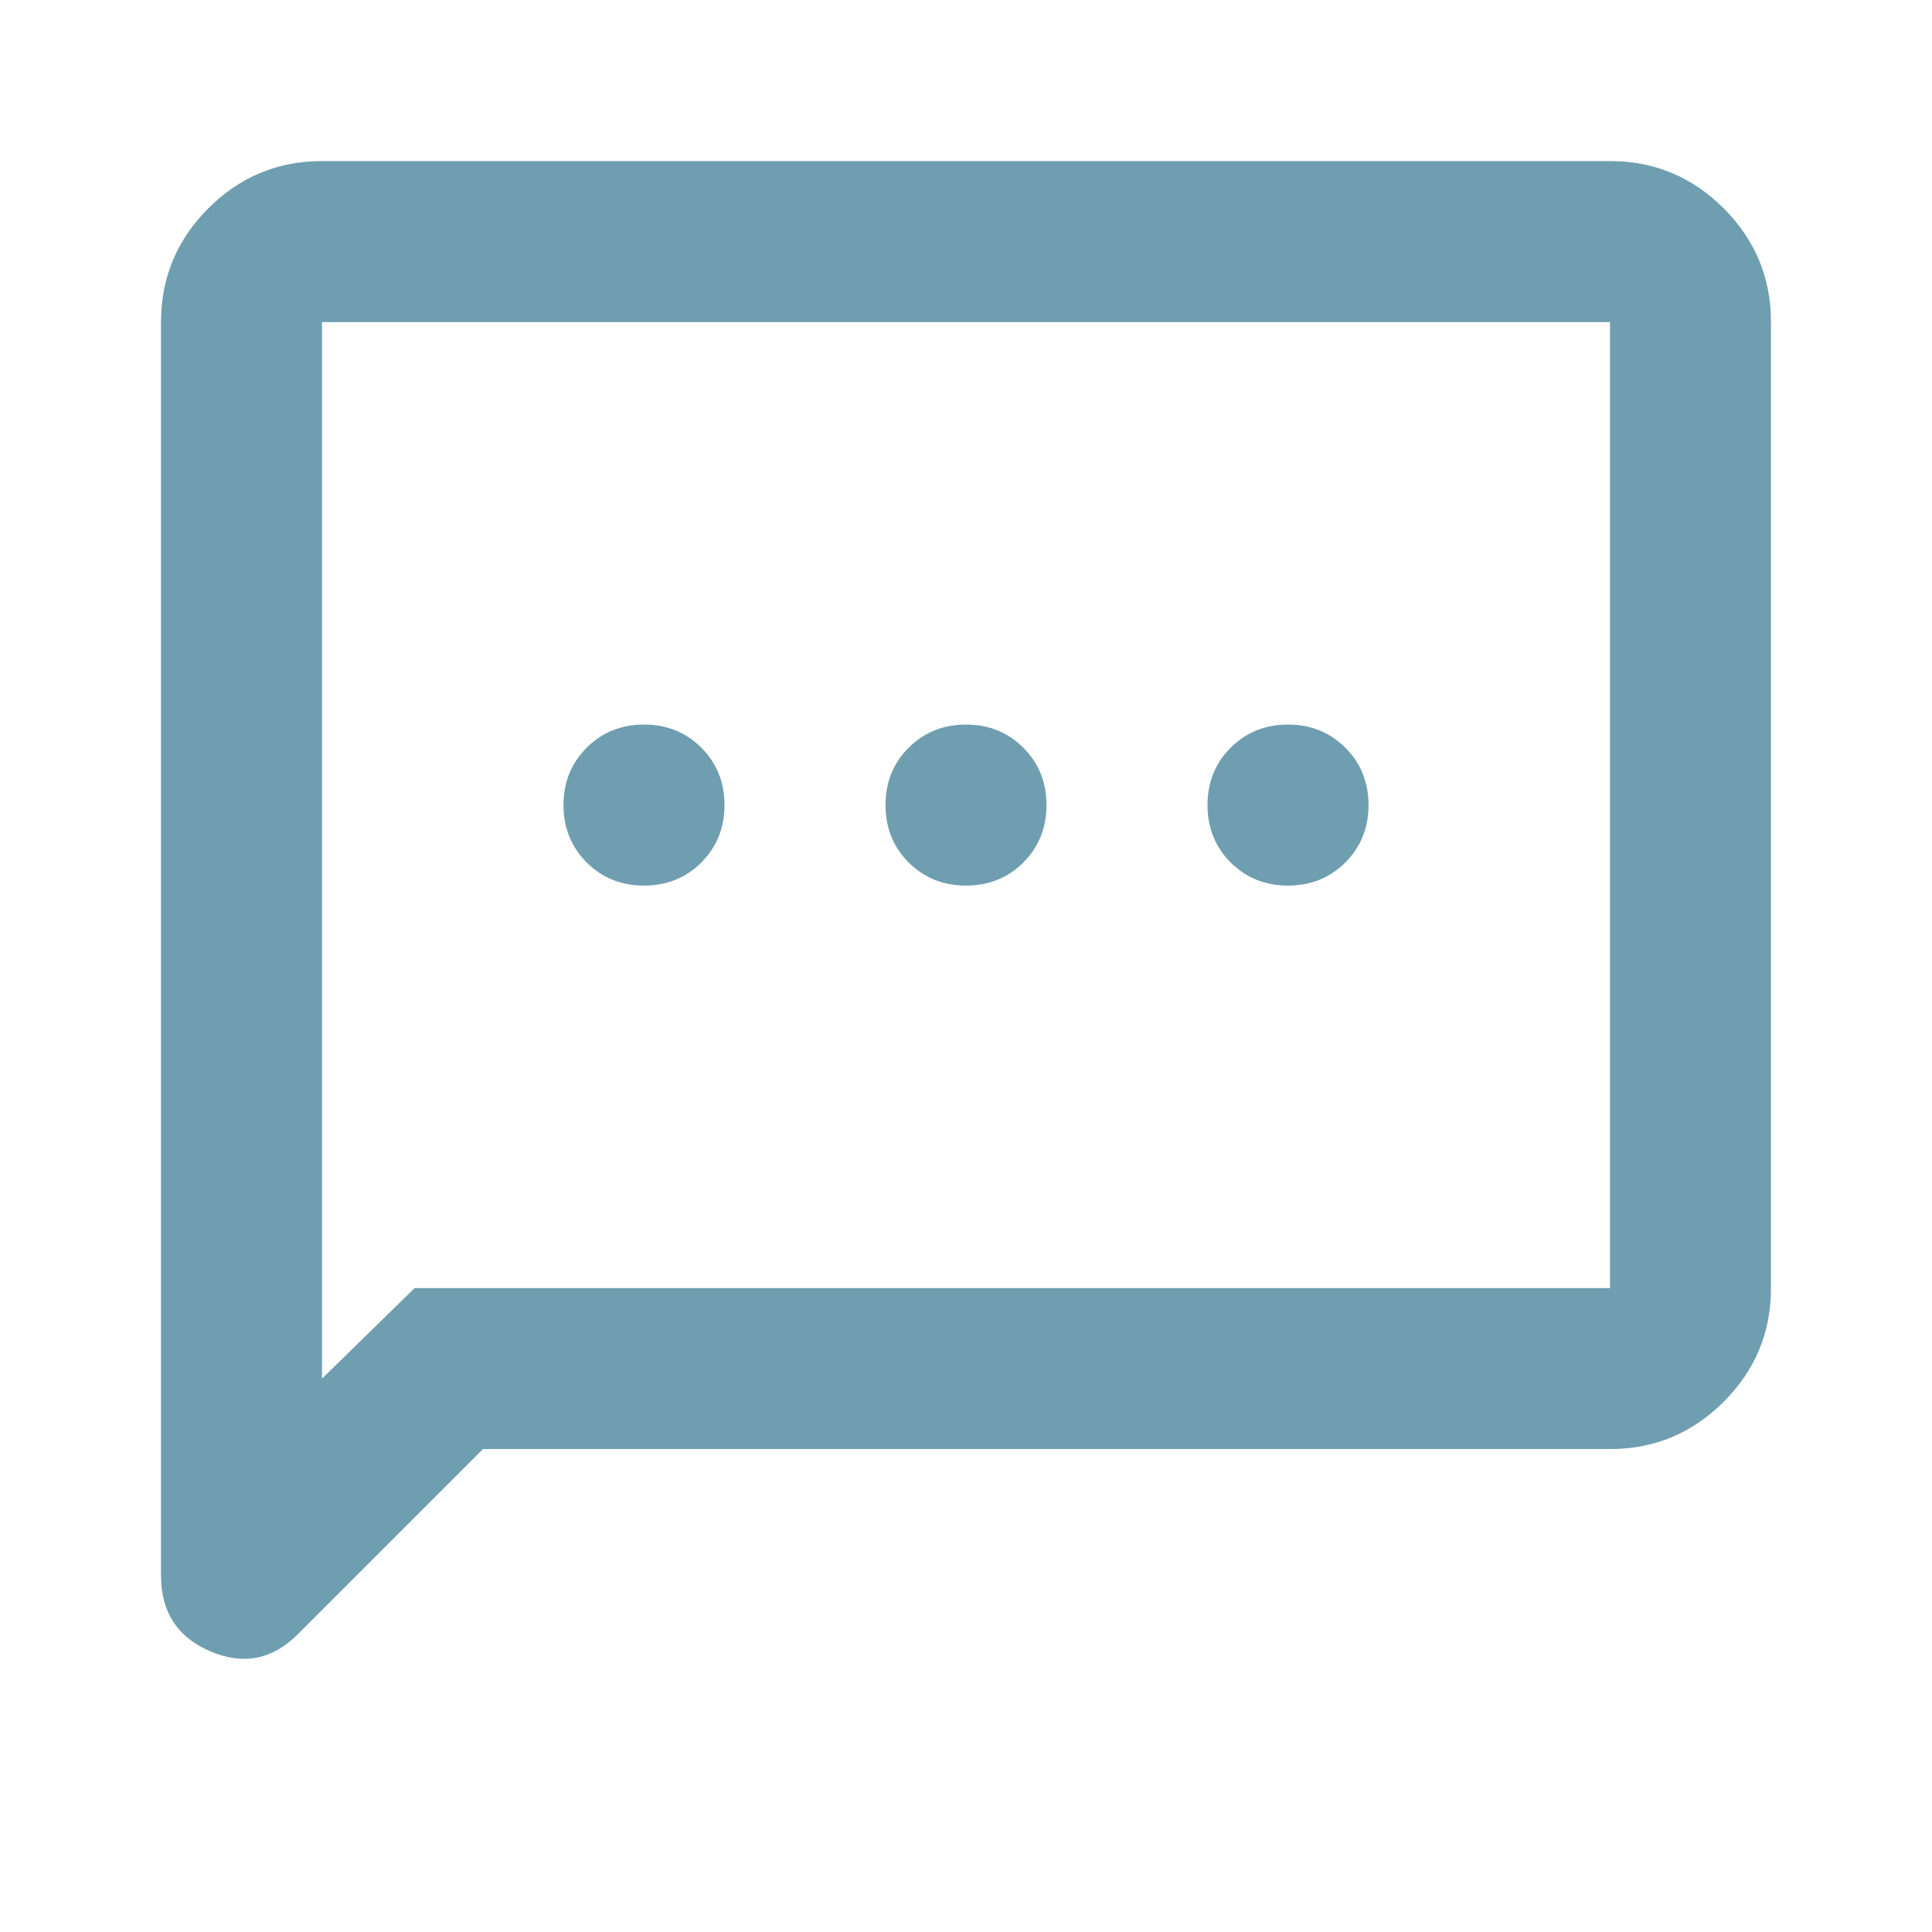 <svg width="32" height="32" viewBox="0 0 32 32" fill="none" xmlns="http://www.w3.org/2000/svg">
<mask id="mask0_579_12309" style="mask-type:alpha" maskUnits="userSpaceOnUse" x="0" y="0" width="32" height="32">
<rect width="32" height="32" fill="#D9D9D9"/>
</mask>
<g mask="url(#mask0_579_12309)">
<mask id="mask1_579_12309" style="mask-type:alpha" maskUnits="userSpaceOnUse" x="0" y="0" width="32" height="32">
<rect width="32" height="32" fill="#D9D9D9"/>
</mask>
<g mask="url(#mask1_579_12309)">
<path d="M10.667 14.668C11.044 14.668 11.361 14.54 11.617 14.285C11.872 14.029 12 13.712 12 13.335C12 12.957 11.872 12.64 11.617 12.385C11.361 12.129 11.044 12.001 10.667 12.001C10.289 12.001 9.972 12.129 9.717 12.385C9.461 12.64 9.333 12.957 9.333 13.335C9.333 13.712 9.461 14.029 9.717 14.285C9.972 14.54 10.289 14.668 10.667 14.668ZM16 14.668C16.378 14.668 16.695 14.54 16.95 14.285C17.206 14.029 17.333 13.712 17.333 13.335C17.333 12.957 17.206 12.64 16.95 12.385C16.695 12.129 16.378 12.001 16 12.001C15.622 12.001 15.306 12.129 15.05 12.385C14.794 12.64 14.667 12.957 14.667 13.335C14.667 13.712 14.794 14.029 15.05 14.285C15.306 14.54 15.622 14.668 16 14.668ZM21.333 14.668C21.711 14.668 22.028 14.54 22.283 14.285C22.539 14.029 22.667 13.712 22.667 13.335C22.667 12.957 22.539 12.64 22.283 12.385C22.028 12.129 21.711 12.001 21.333 12.001C20.956 12.001 20.639 12.129 20.383 12.385C20.128 12.64 20 12.957 20 13.335C20 13.712 20.128 14.029 20.383 14.285C20.639 14.54 20.956 14.668 21.333 14.668ZM8 24.001L4.933 27.068C4.511 27.49 4.028 27.585 3.483 27.351C2.939 27.118 2.667 26.701 2.667 26.101V5.335C2.667 4.601 2.928 3.974 3.45 3.451C3.972 2.929 4.6 2.668 5.333 2.668H26.667C27.4 2.668 28.028 2.929 28.55 3.451C29.072 3.974 29.333 4.601 29.333 5.335V21.335C29.333 22.068 29.072 22.696 28.55 23.218C28.028 23.74 27.4 24.001 26.667 24.001H8ZM6.867 21.335H26.667V5.335H5.333V22.835L6.867 21.335Z" fill="#6F9EB0"/>
</g>
</g>
</svg>
